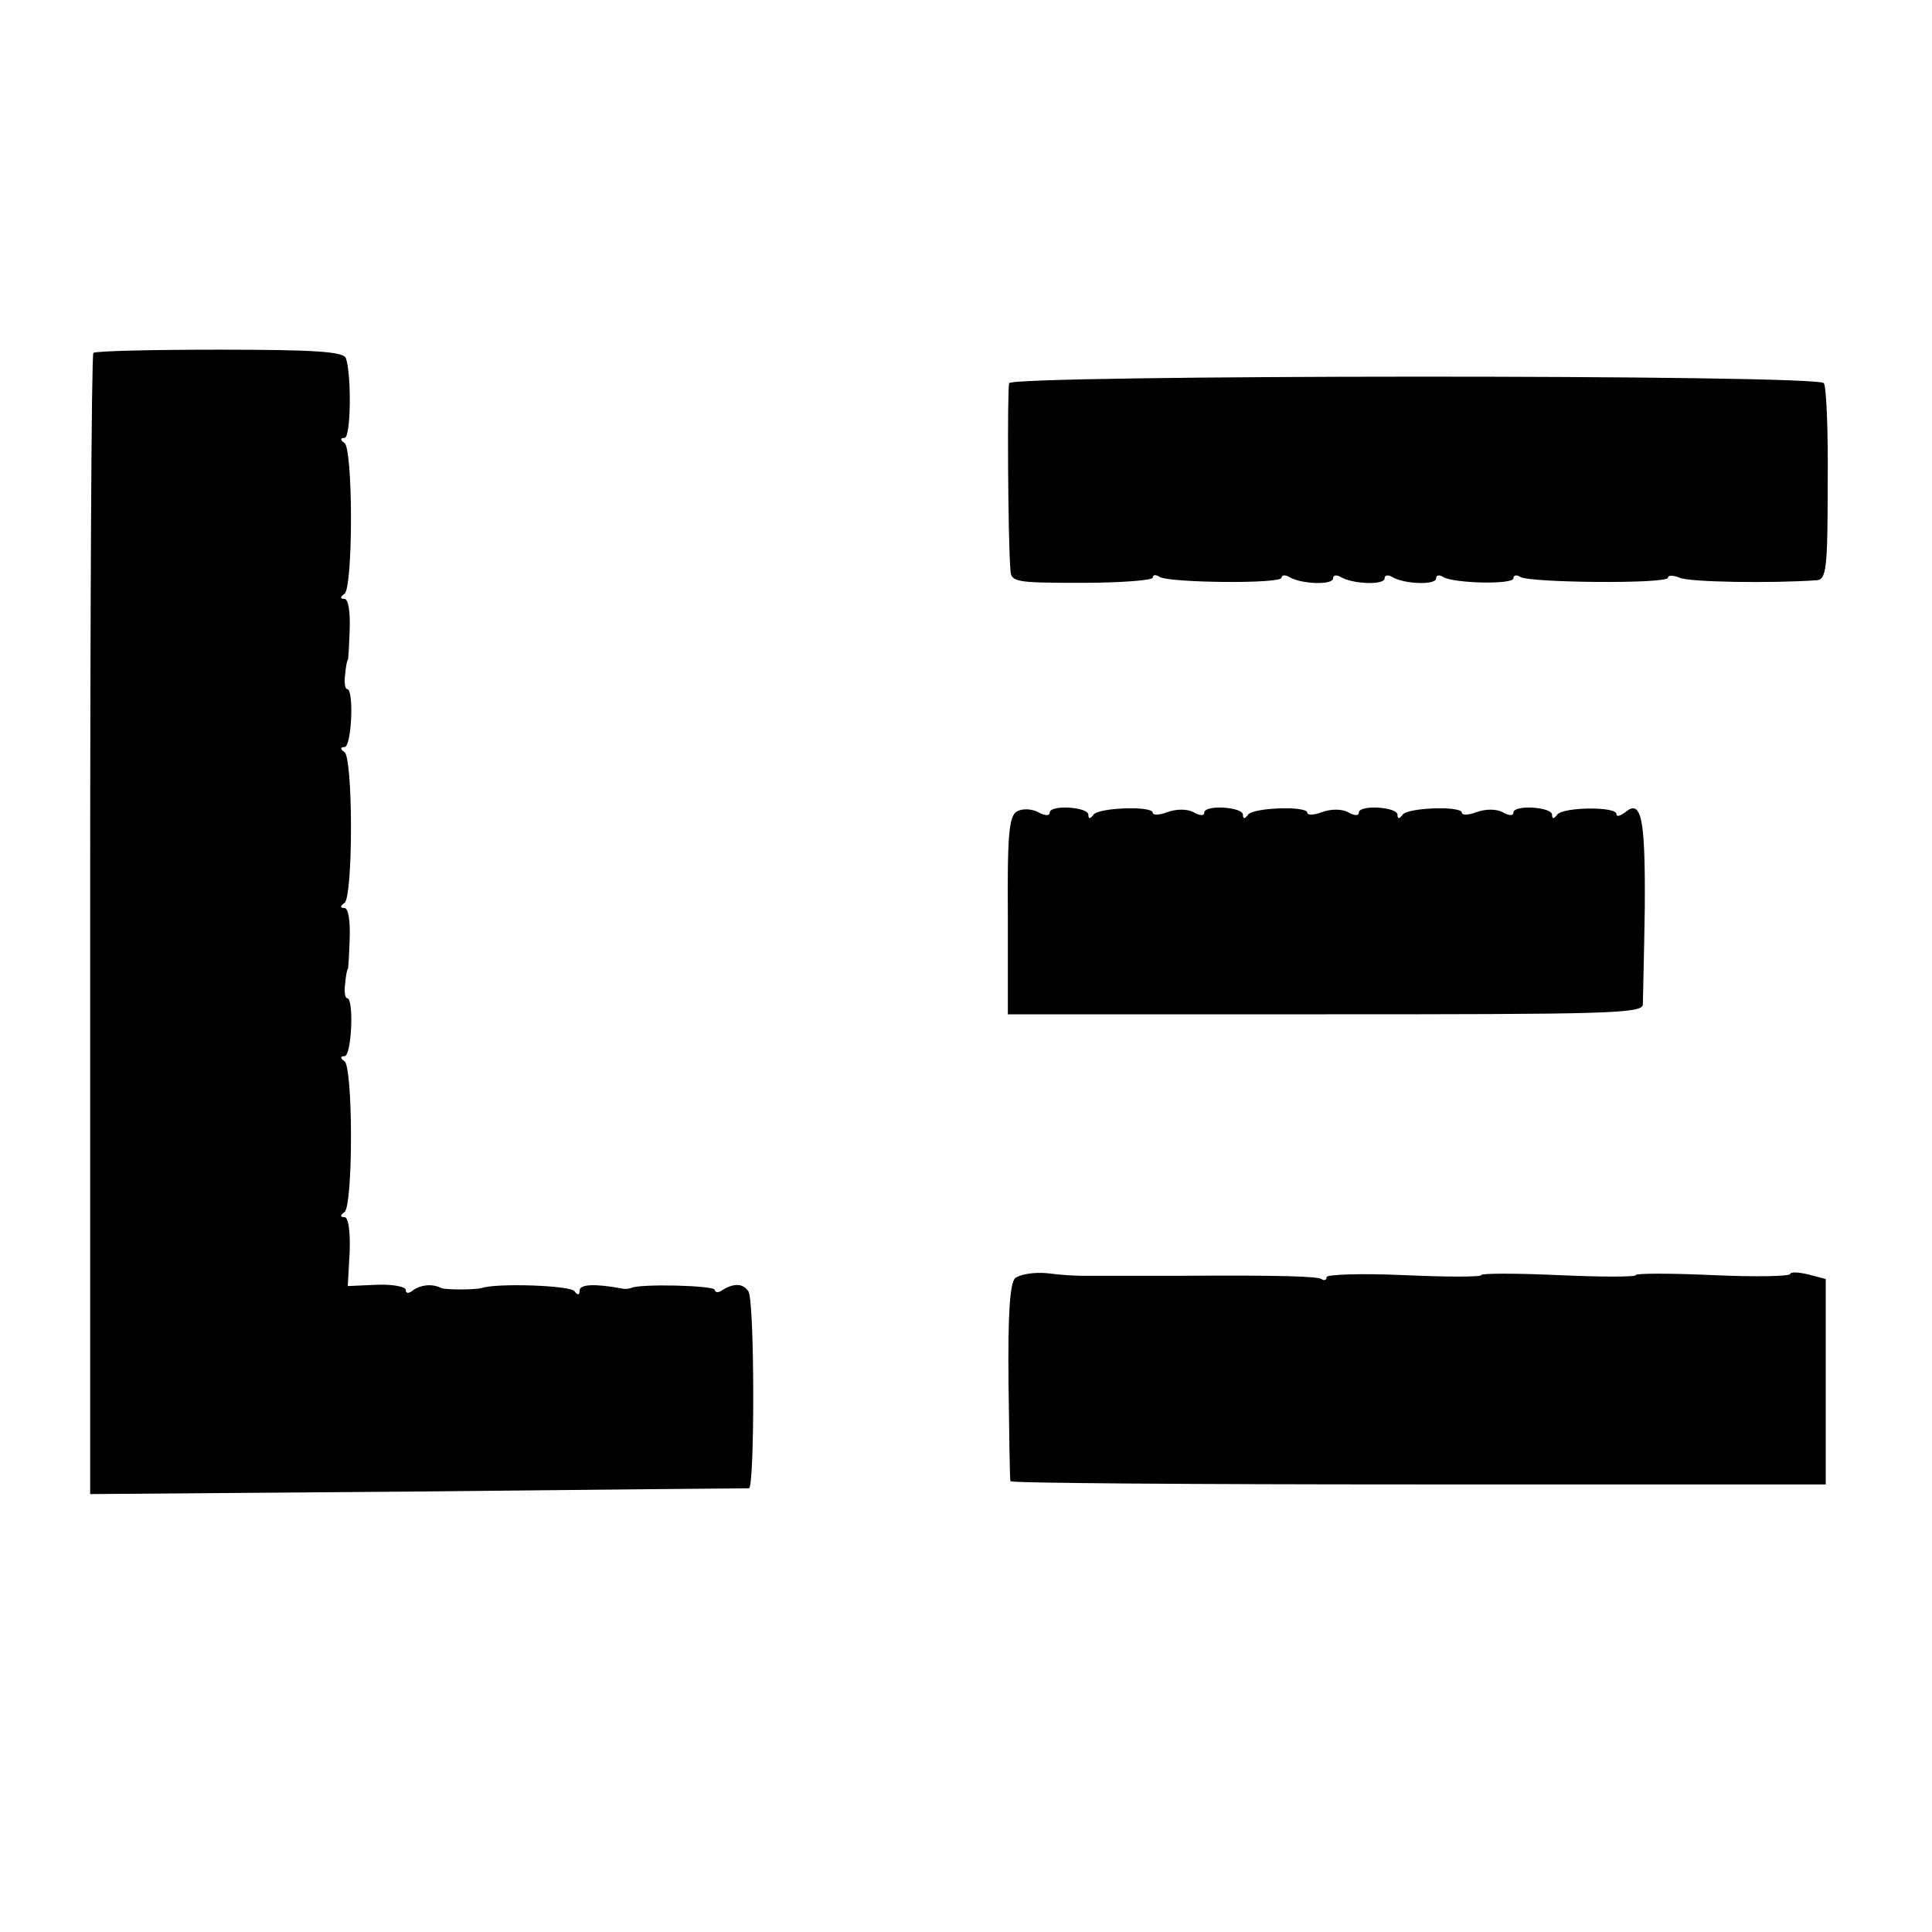 <?xml version="1.0" standalone="no"?>
<!DOCTYPE svg PUBLIC "-//W3C//DTD SVG 20010904//EN"
 "http://www.w3.org/TR/2001/REC-SVG-20010904/DTD/svg10.dtd">
<svg version="1.0" xmlns="http://www.w3.org/2000/svg"
 width="300pt" height="300pt" viewBox="0 0 300 300"
 preserveAspectRatio="xMidYMid meet">
<g transform="translate(0,300) scale(0.1,-0.1)"
fill="#000000" stroke="none">
<path d="M145 2452 c-3 -3 -5 -403 -5 -889 l0 -883 508 4 c279 3 510 5 515 5
9 1 9 293 -1 306 -8 12 -22 13 -40 2 -6 -5 -12 -4 -12 0 0 7 -116 10 -130 3
-3 -1 -9 -2 -13 -1 -43 8 -67 7 -67 -3 0 -7 -3 -8 -8 -1 -6 9 -120 13 -144 5
-10 -3 -57 -3 -63 0 -14 7 -31 5 -43 -3 -7 -6 -12 -6 -12 0 0 5 -20 9 -45 8
l-45 -2 3 54 c1 31 -2 53 -8 53 -7 0 -7 3 0 8 6 4 10 55 10 117 0 62 -4 113
-10 117 -7 5 -7 8 0 8 11 0 15 90 4 90 -3 0 -5 10 -3 23 1 12 3 22 4 22 1 0 2
21 3 48 1 26 -2 47 -8 47 -7 0 -7 3 0 8 6 4 10 55 10 117 0 62 -4 113 -10 117
-7 5 -7 8 0 8 11 0 15 90 4 90 -3 0 -5 10 -3 23 1 12 3 22 4 22 1 0 2 21 3 48
1 26 -2 47 -8 47 -7 0 -7 3 0 8 6 4 10 55 10 117 0 62 -4 113 -10 117 -7 5 -7
8 0 8 10 0 11 99 2 124 -4 10 -49 13 -196 13 -104 0 -193 -2 -196 -5z"/>
<path d="M1567 2405 c-3 -9 -2 -242 2 -290 1 -19 8 -20 111 -20 61 0 110 4
110 8 0 5 5 5 11 1 16 -9 189 -11 189 -1 0 4 5 5 12 1 18 -11 68 -13 68 -2 0
5 5 6 12 2 18 -11 68 -13 68 -2 0 5 5 6 12 2 18 -11 68 -13 68 -2 0 5 5 6 11
2 17 -10 109 -12 109 -2 0 5 5 6 11 2 16 -9 229 -11 229 -1 0 4 8 4 18 0 14
-7 142 -9 213 -4 15 1 17 19 17 149 1 81 -2 152 -6 157 -10 14 -1261 13 -1265
0z"/>
<path d="M1579 1740 c-12 -7 -15 -35 -14 -162 l0 -153 493 0 c433 0 492 1 493
15 0 8 2 76 3 150 1 138 -5 170 -30 149 -8 -6 -14 -8 -14 -3 0 12 -83 11 -92
-1 -5 -7 -8 -7 -8 0 0 12 -60 16 -60 3 0 -5 -7 -5 -17 1 -10 5 -26 5 -40 0
-13 -5 -23 -5 -23 -1 0 11 -84 8 -92 -3 -5 -7 -8 -7 -8 0 0 12 -60 16 -60 3 0
-5 -7 -5 -17 1 -10 5 -26 5 -40 0 -13 -5 -23 -5 -23 -1 0 11 -84 8 -92 -3 -5
-7 -8 -7 -8 0 0 12 -60 16 -60 3 0 -5 -7 -5 -17 1 -10 5 -26 5 -40 0 -13 -5
-23 -5 -23 -1 0 11 -84 8 -92 -3 -5 -7 -8 -7 -8 0 0 12 -60 16 -60 3 0 -5 -8
-5 -18 1 -10 5 -24 6 -33 1z"/>
<path d="M1576 1015 c-8 -9 -11 -57 -10 -161 1 -82 2 -151 3 -154 0 -3 286 -5
634 -5 l632 0 0 159 0 160 -27 7 c-16 4 -28 4 -28 1 0 -4 -54 -5 -120 -2 -66
3 -120 3 -120 0 0 -3 -54 -3 -120 0 -66 3 -120 3 -120 0 0 -3 -54 -3 -120 0
-66 3 -120 1 -120 -3 0 -5 -4 -6 -8 -3 -7 4 -63 6 -214 5 -10 0 -47 0 -83 0
-36 0 -71 0 -77 0 -7 0 -30 1 -52 4 -21 2 -43 -2 -50 -8z"/>
</g>
</svg>
